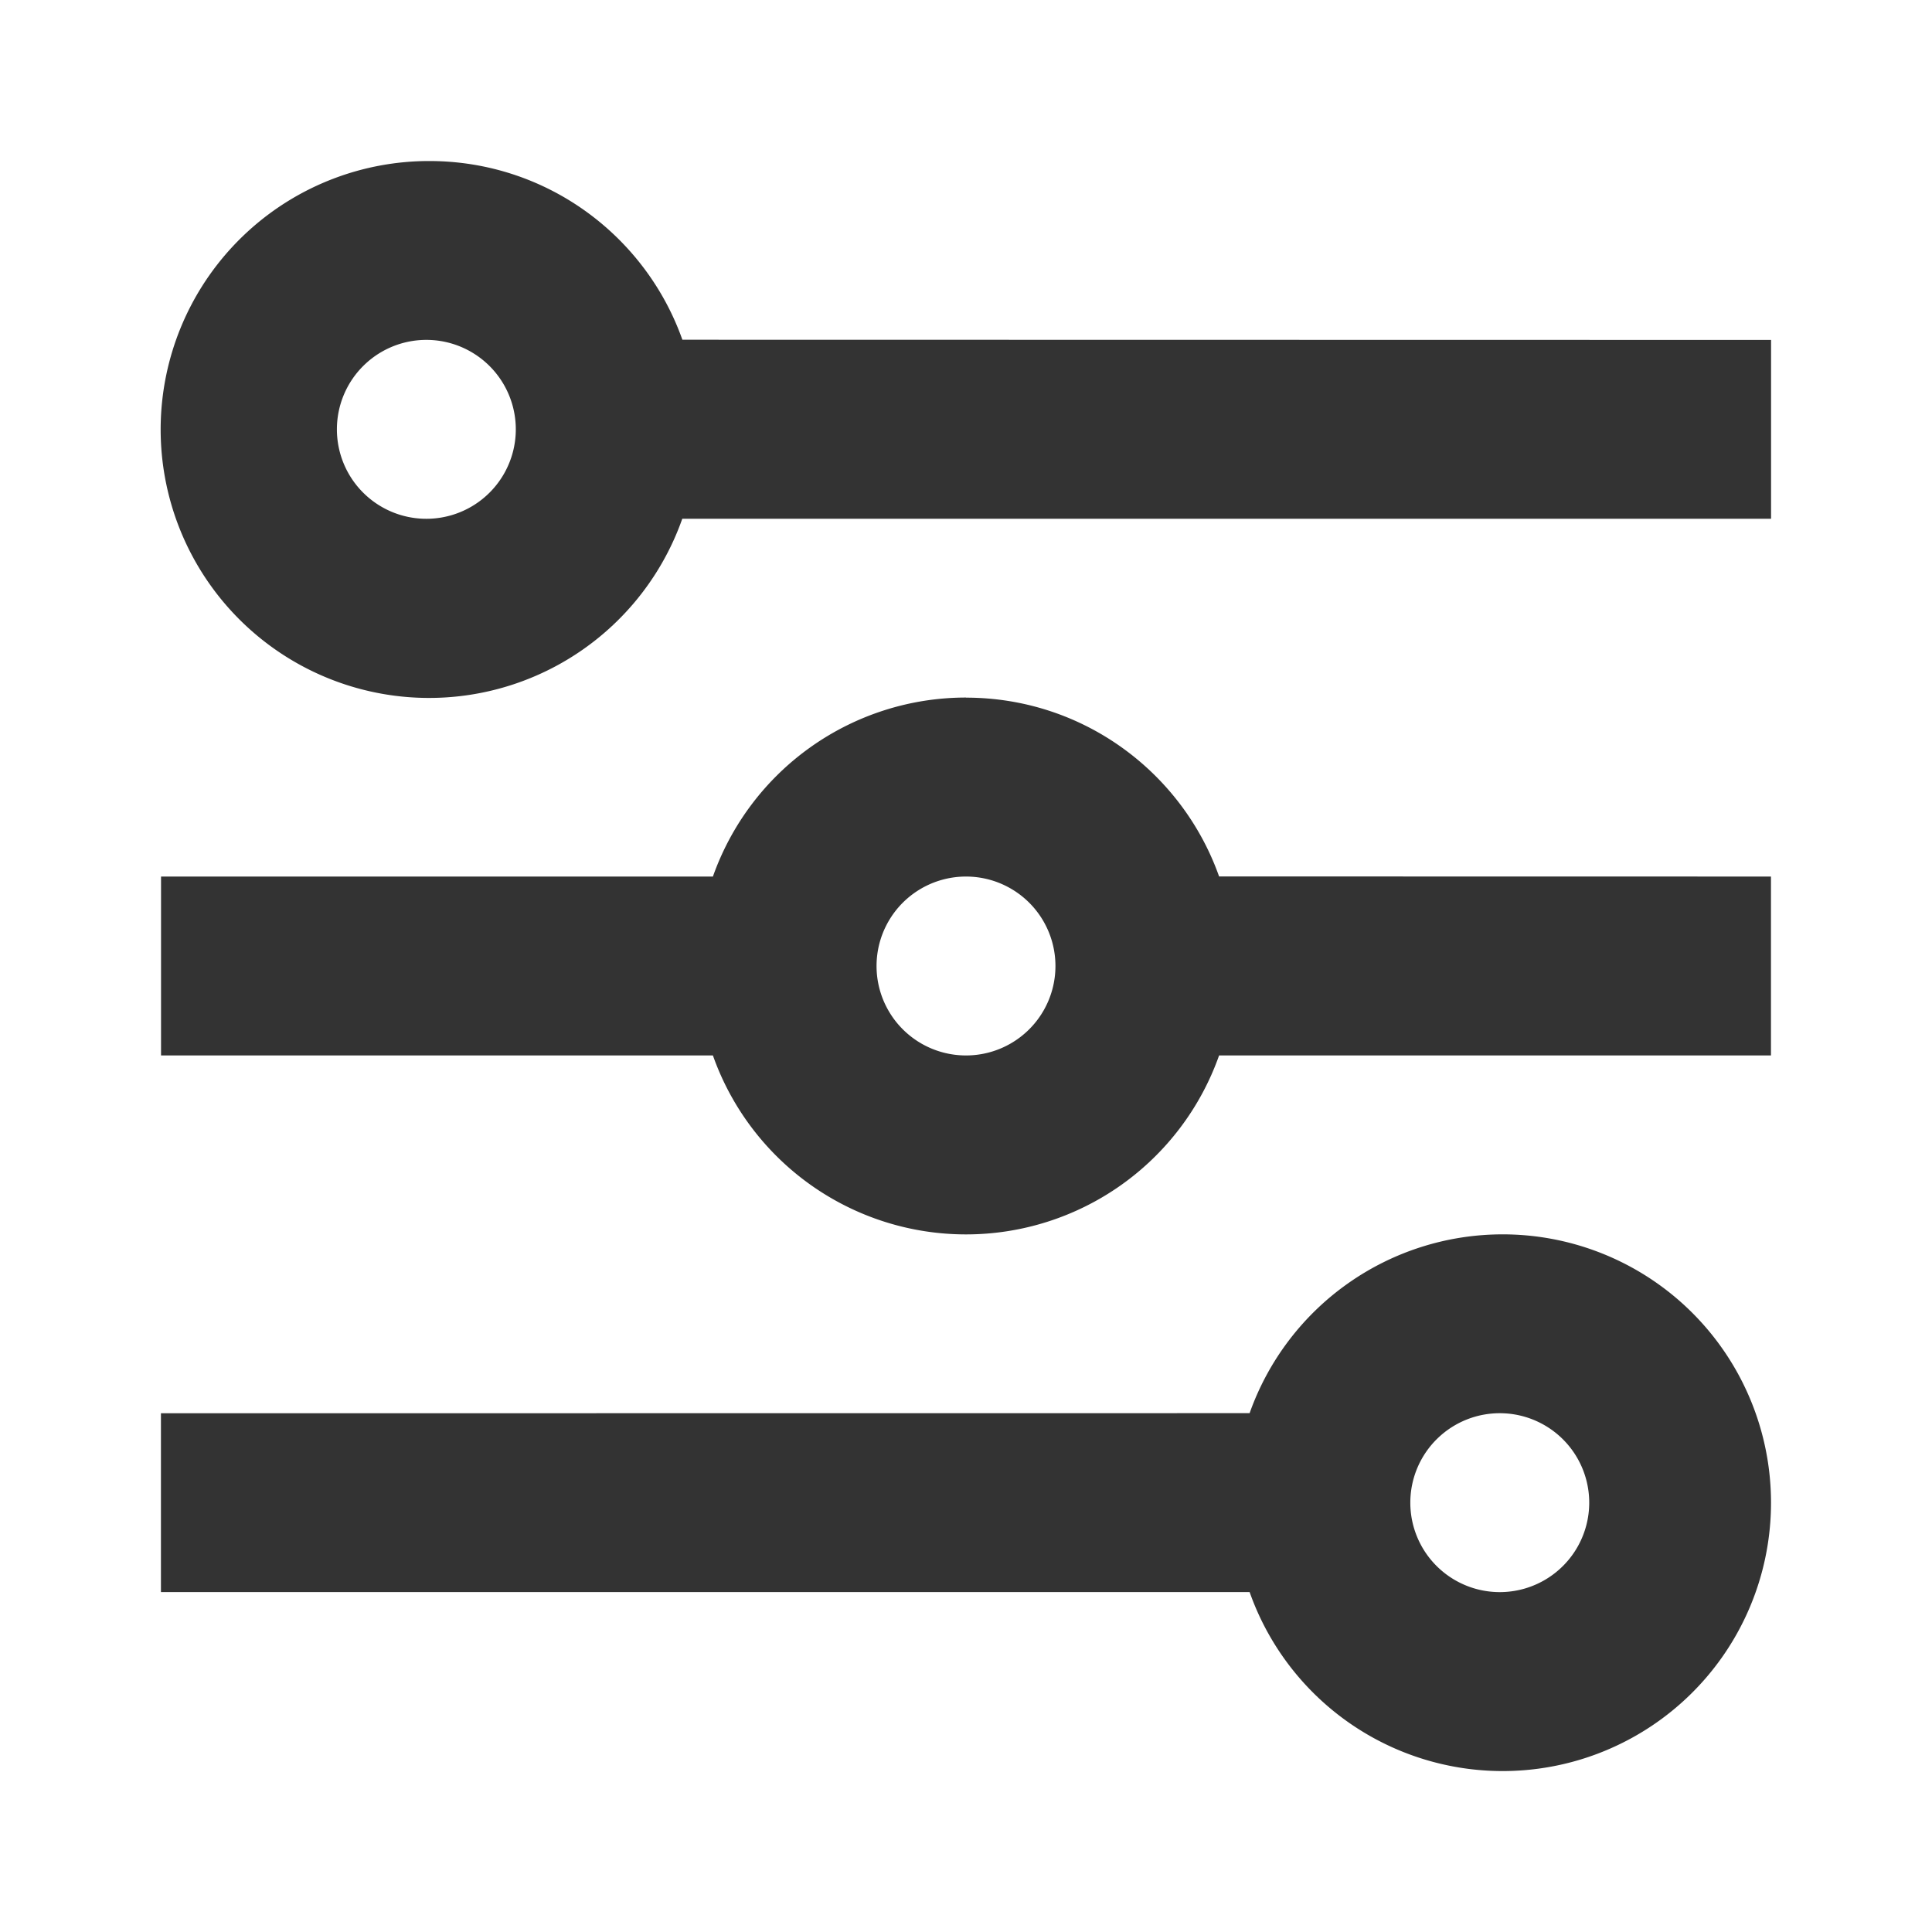 <svg width="20" height="20" viewBox="0 0 20 20" xmlns="http://www.w3.org/2000/svg">
    <path d="M15.556 12.778a2.778 2.778 0 1 1-2.62 3.703H1.666V14.63l11.27-.001a2.779 2.779 0 0 1 2.62-1.851zm0 1.852a.926.926 0 1 0 0 1.851.926.926 0 0 0 0-1.851zM4.444 1.667c1.21 0 2.238.772 2.62 1.85l11.27.002V5.37H7.063a2.779 2.779 0 1 1-2.62-3.703zm0 1.852a.926.926 0 1 0 0 1.851.926.926 0 0 0 0-1.851zM10 7.222c1.21 0 2.238.773 2.62 1.851l5.713.001v1.852H12.62a2.779 2.779 0 0 1-5.24 0H1.667V9.074H7.38A2.779 2.779 0 0 1 10 7.221zm0 1.852a.926.926 0 1 0 0 1.852.926.926 0 0 0 0-1.852z" fill="#333" fill-rule="evenodd"/>
</svg>
